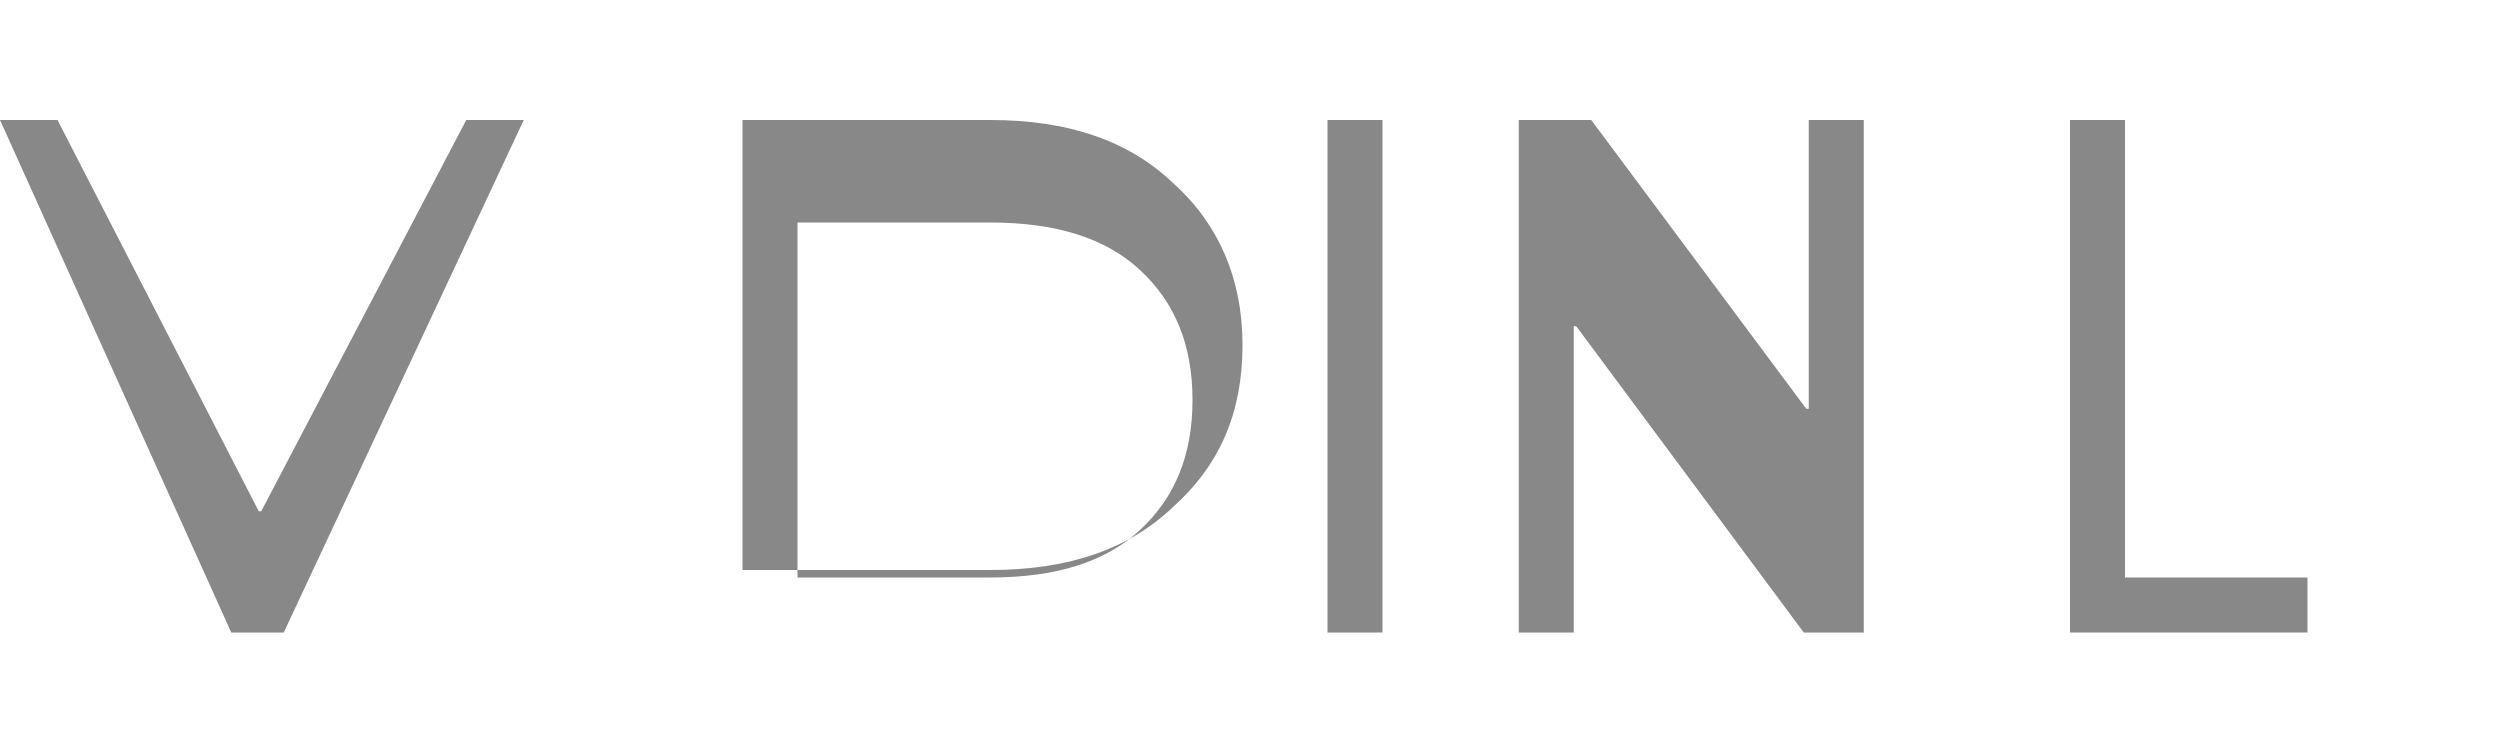 <svg width="100" height="30" viewBox="0 0 100 30" fill="none" xmlns="http://www.w3.org/2000/svg"><path d="M11.35 25.3h-2.1L0 4.8h2.3l8.05 15.65h.1L18.65 4.8h2.3L11.35 25.3z" fill="#888"/><path d="M29.7 25.3V4.8h9.9c3.1 0 5.5.8 7.3 2.5 1.8 1.6 2.8 3.8 2.8 6.5s-.9 4.8-2.8 6.5c-1.8 1.7-4.2 2.5-7.3 2.5H29.7zm2.2-18.3v16.1h7.7c2.6 0 4.6-.6 6-1.9 1.4-1.3 2.1-3 2.1-5.2s-.7-3.9-2.1-5.2c-1.4-1.3-3.4-1.9-6-1.9h-7.7zM53.1 25.3h2.2V4.8h-2.2v20.5z" fill="#888"/><path d="M72.15 25.3l-9.1-12.25h-.1V25.3h-2.2V4.8h2.9l8.6 11.55h.1V4.8h2.2v20.5h-2.4z" fill="#888"/><path d="M82.8 4.8h2.2v18.3h7.3v2.2h-9.5V4.8z" fill="#888"/></svg>

